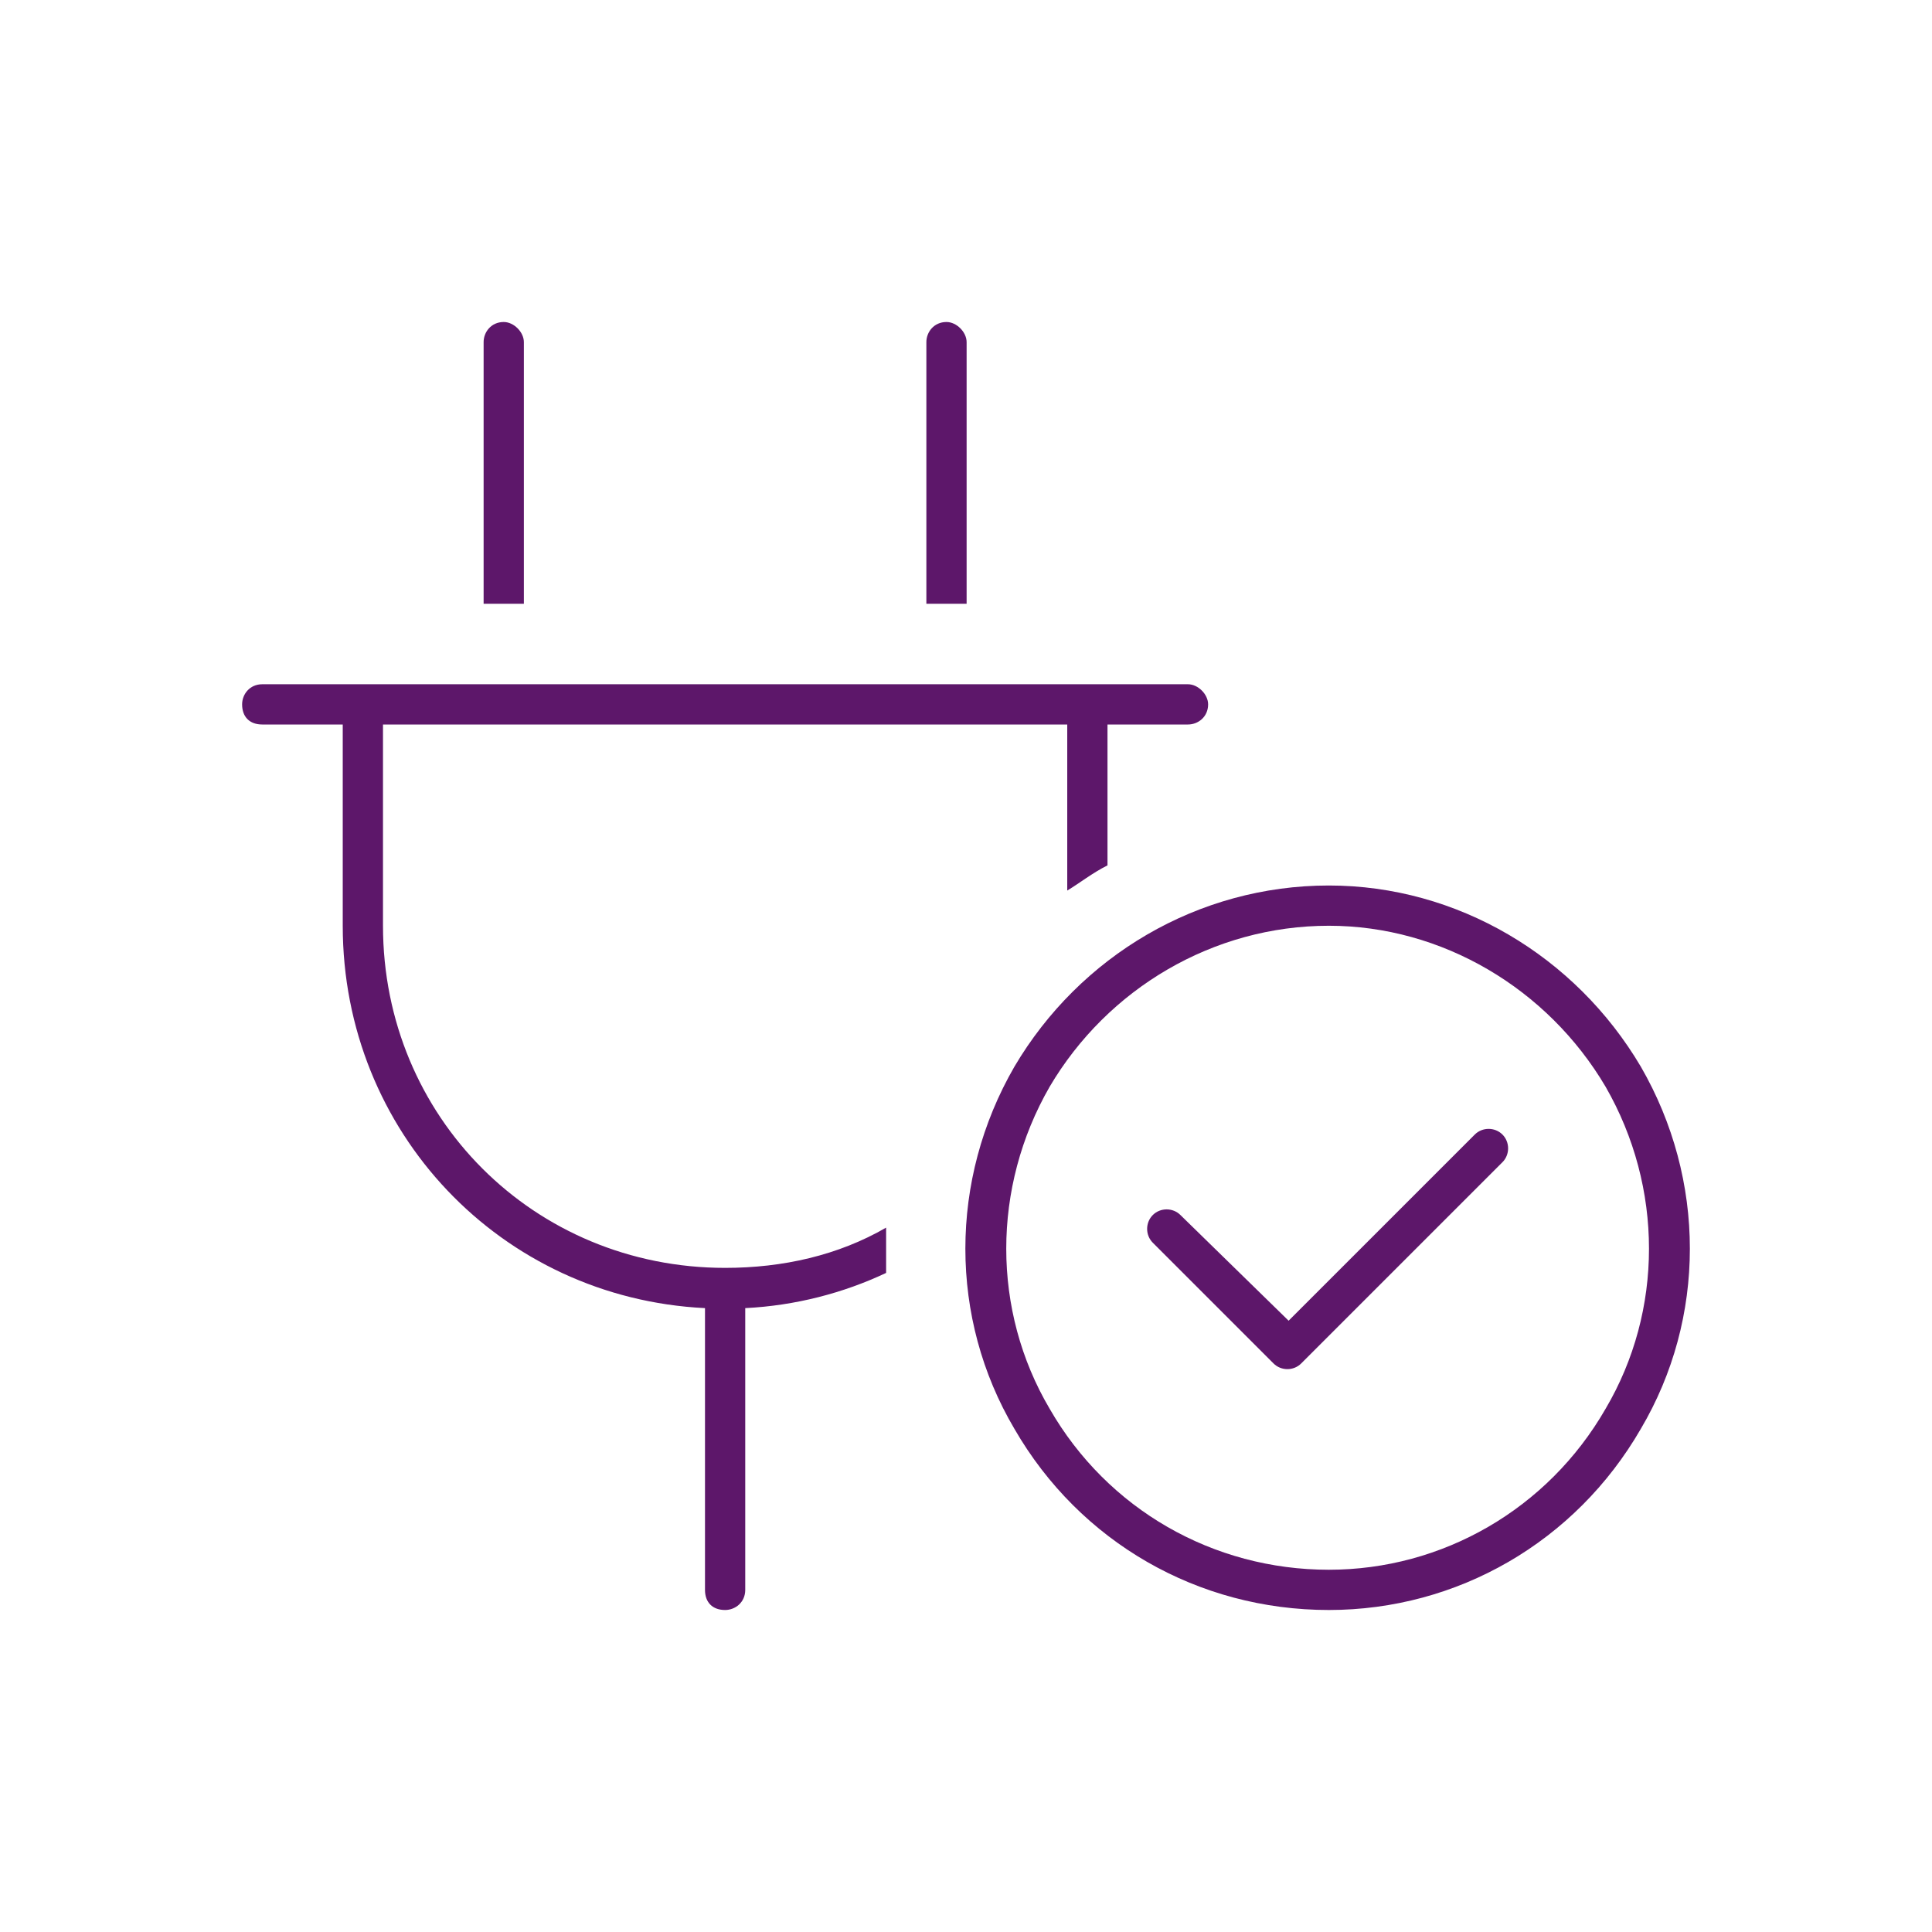 <svg width="72" height="72" viewBox="0 0 72 72" fill="none" xmlns="http://www.w3.org/2000/svg">
<path d="M19.523 12.75V22.5H18.023V12.75C18.023 12.375 18.305 12 18.773 12C19.148 12 19.523 12.375 19.523 12.75ZM36.023 12.75V22.5H34.523V12.75C34.523 12.375 34.805 12 35.273 12C35.648 12 36.023 12.375 36.023 12.75ZM9.773 25.5H44.273C44.648 25.5 45.023 25.875 45.023 26.25C45.023 26.719 44.648 27 44.273 27H41.273V32.25C40.711 32.531 40.242 32.906 39.773 33.188V27H14.273V34.5C14.273 41.625 19.898 47.25 27.023 47.25C29.18 47.25 31.242 46.781 33.023 45.75C33.023 46.031 33.023 46.312 33.023 46.5C33.023 46.875 33.023 47.156 33.023 47.438C31.43 48.188 29.648 48.656 27.773 48.75V59.25C27.773 59.719 27.398 60 27.023 60C26.555 60 26.273 59.719 26.273 59.25V48.75C18.68 48.375 12.773 42.188 12.773 34.5V27H9.773C9.305 27 9.023 26.719 9.023 26.25C9.023 25.875 9.305 25.5 9.773 25.5ZM49.523 34.5C45.211 34.5 41.273 36.844 39.117 40.5C36.961 44.25 36.961 48.844 39.117 52.5C41.273 56.25 45.211 58.5 49.523 58.5C53.742 58.5 57.68 56.25 59.836 52.5C61.992 48.844 61.992 44.25 59.836 40.5C57.68 36.844 53.742 34.5 49.523 34.5ZM49.523 60C44.648 60 40.242 57.469 37.805 53.25C35.367 49.125 35.367 43.969 37.805 39.75C40.242 35.625 44.648 33 49.523 33C54.305 33 58.711 35.625 61.148 39.75C63.586 43.969 63.586 49.125 61.148 53.25C58.711 57.469 54.305 60 49.523 60ZM55.992 42.281C56.273 42.562 56.273 43.031 55.992 43.312L48.492 50.812C48.211 51.094 47.742 51.094 47.461 50.812L42.961 46.312C42.68 46.031 42.68 45.562 42.961 45.281C43.242 45 43.711 45 43.992 45.281L48.023 49.219L54.961 42.281C55.242 42 55.711 42 55.992 42.281Z" fill="#5D176A"/>
</svg>
